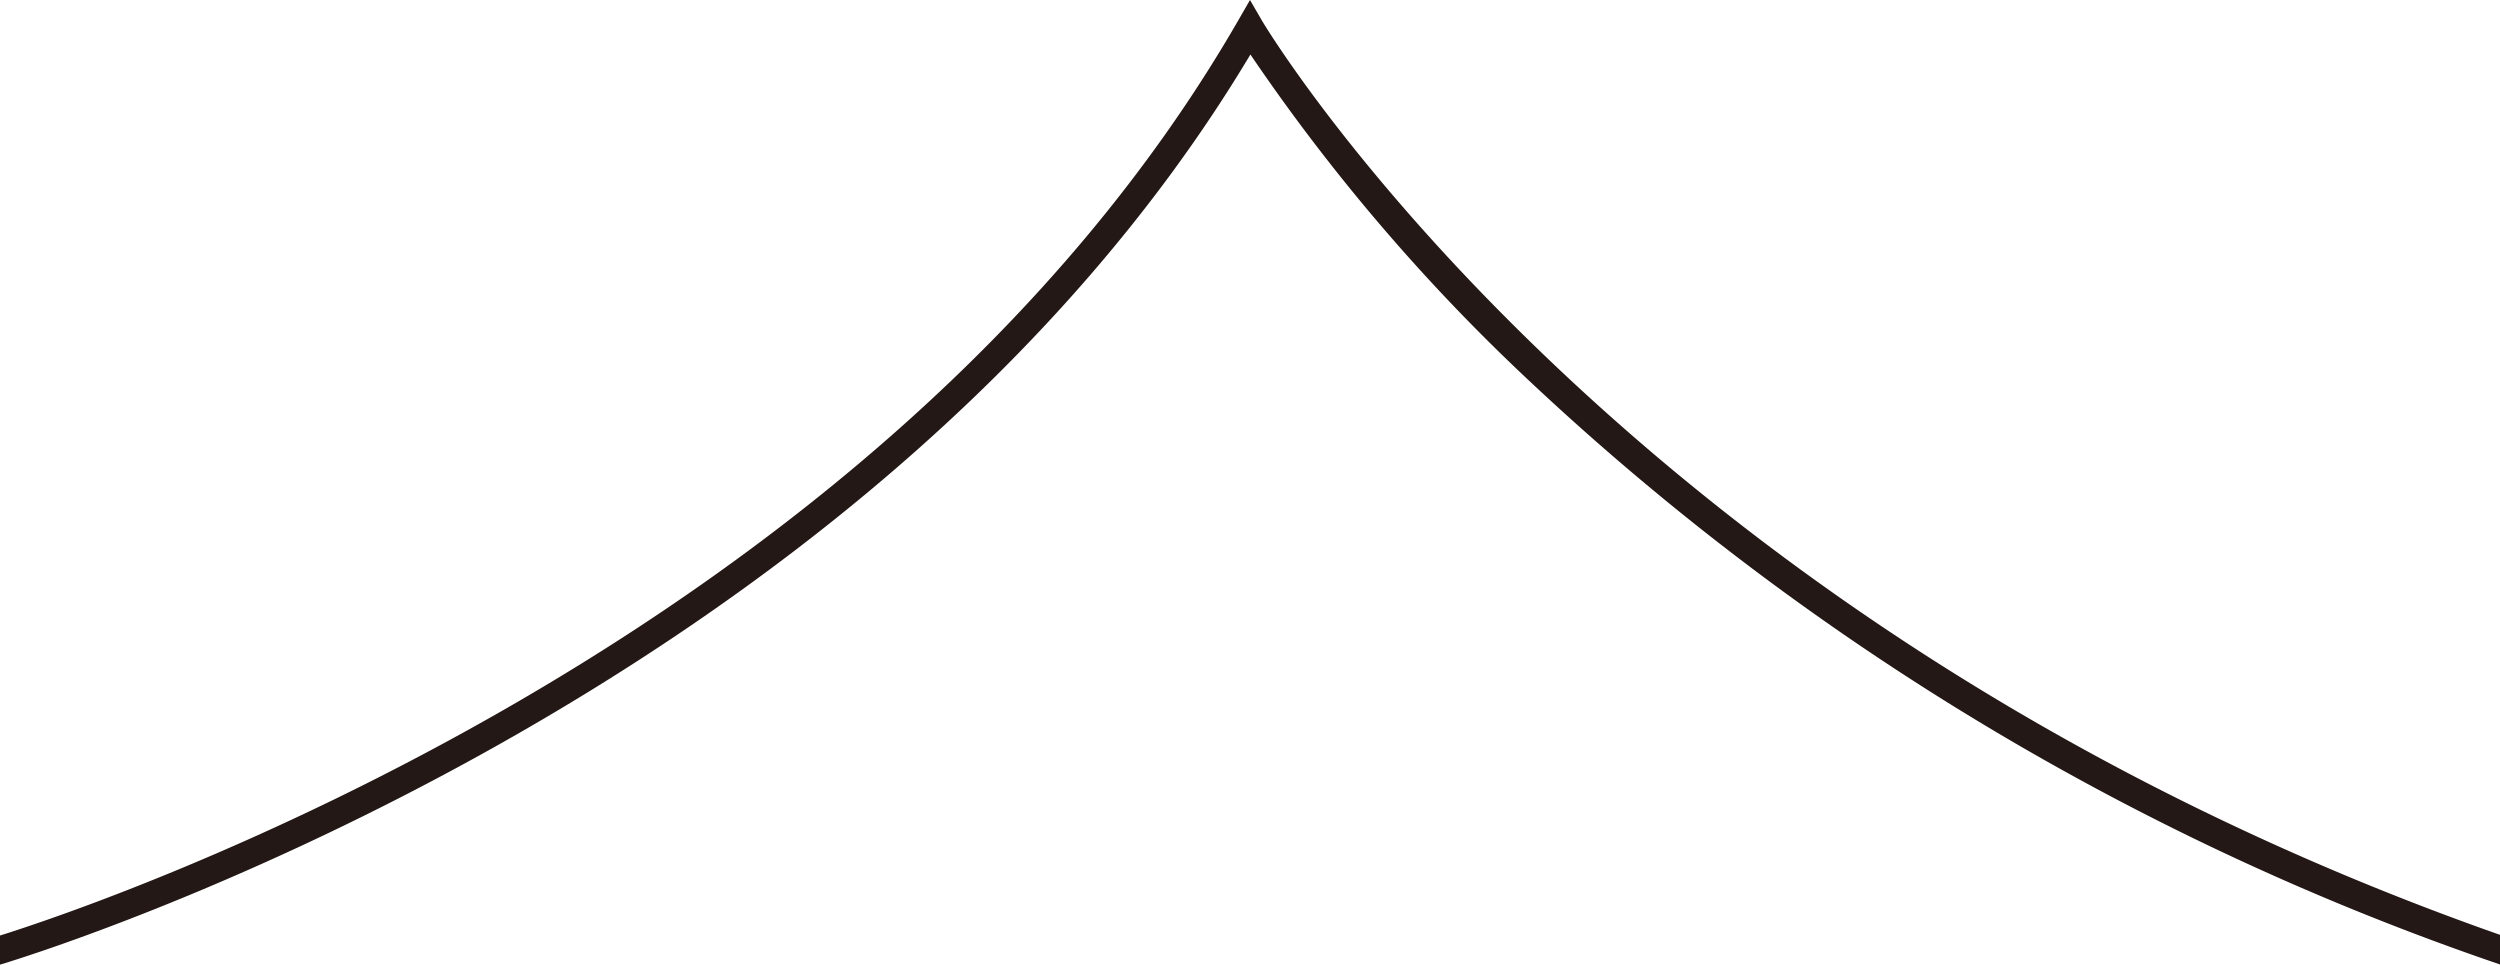 <svg xmlns="http://www.w3.org/2000/svg" xmlns:xlink="http://www.w3.org/1999/xlink" width="128" height="49.386" viewBox="0 0 128 49.386">
  <defs>
    <clipPath id="clip-path">
      <rect id="矩形_156" data-name="矩形 156" width="128" height="49.386" transform="translate(0 0)" fill="none"/>
    </clipPath>
  </defs>
  <g id="A_bk" clip-path="url(#clip-path)">
    <path id="路径_64" data-name="路径 64" d="M128,47.864C83.189,32.111,64.795,1.369,64.614,1.059L64,0l-.612,1.062C44.958,33.013,4.713,46.42,0,47.9v1.49c1.635-.488,44.246-13.53,64.021-46.6A99.041,99.041,0,0,0,78.414,19.608,137.33,137.33,0,0,0,128,49.38Z" transform="translate(0 0)" fill="#231815"/>
  </g>
</svg>
